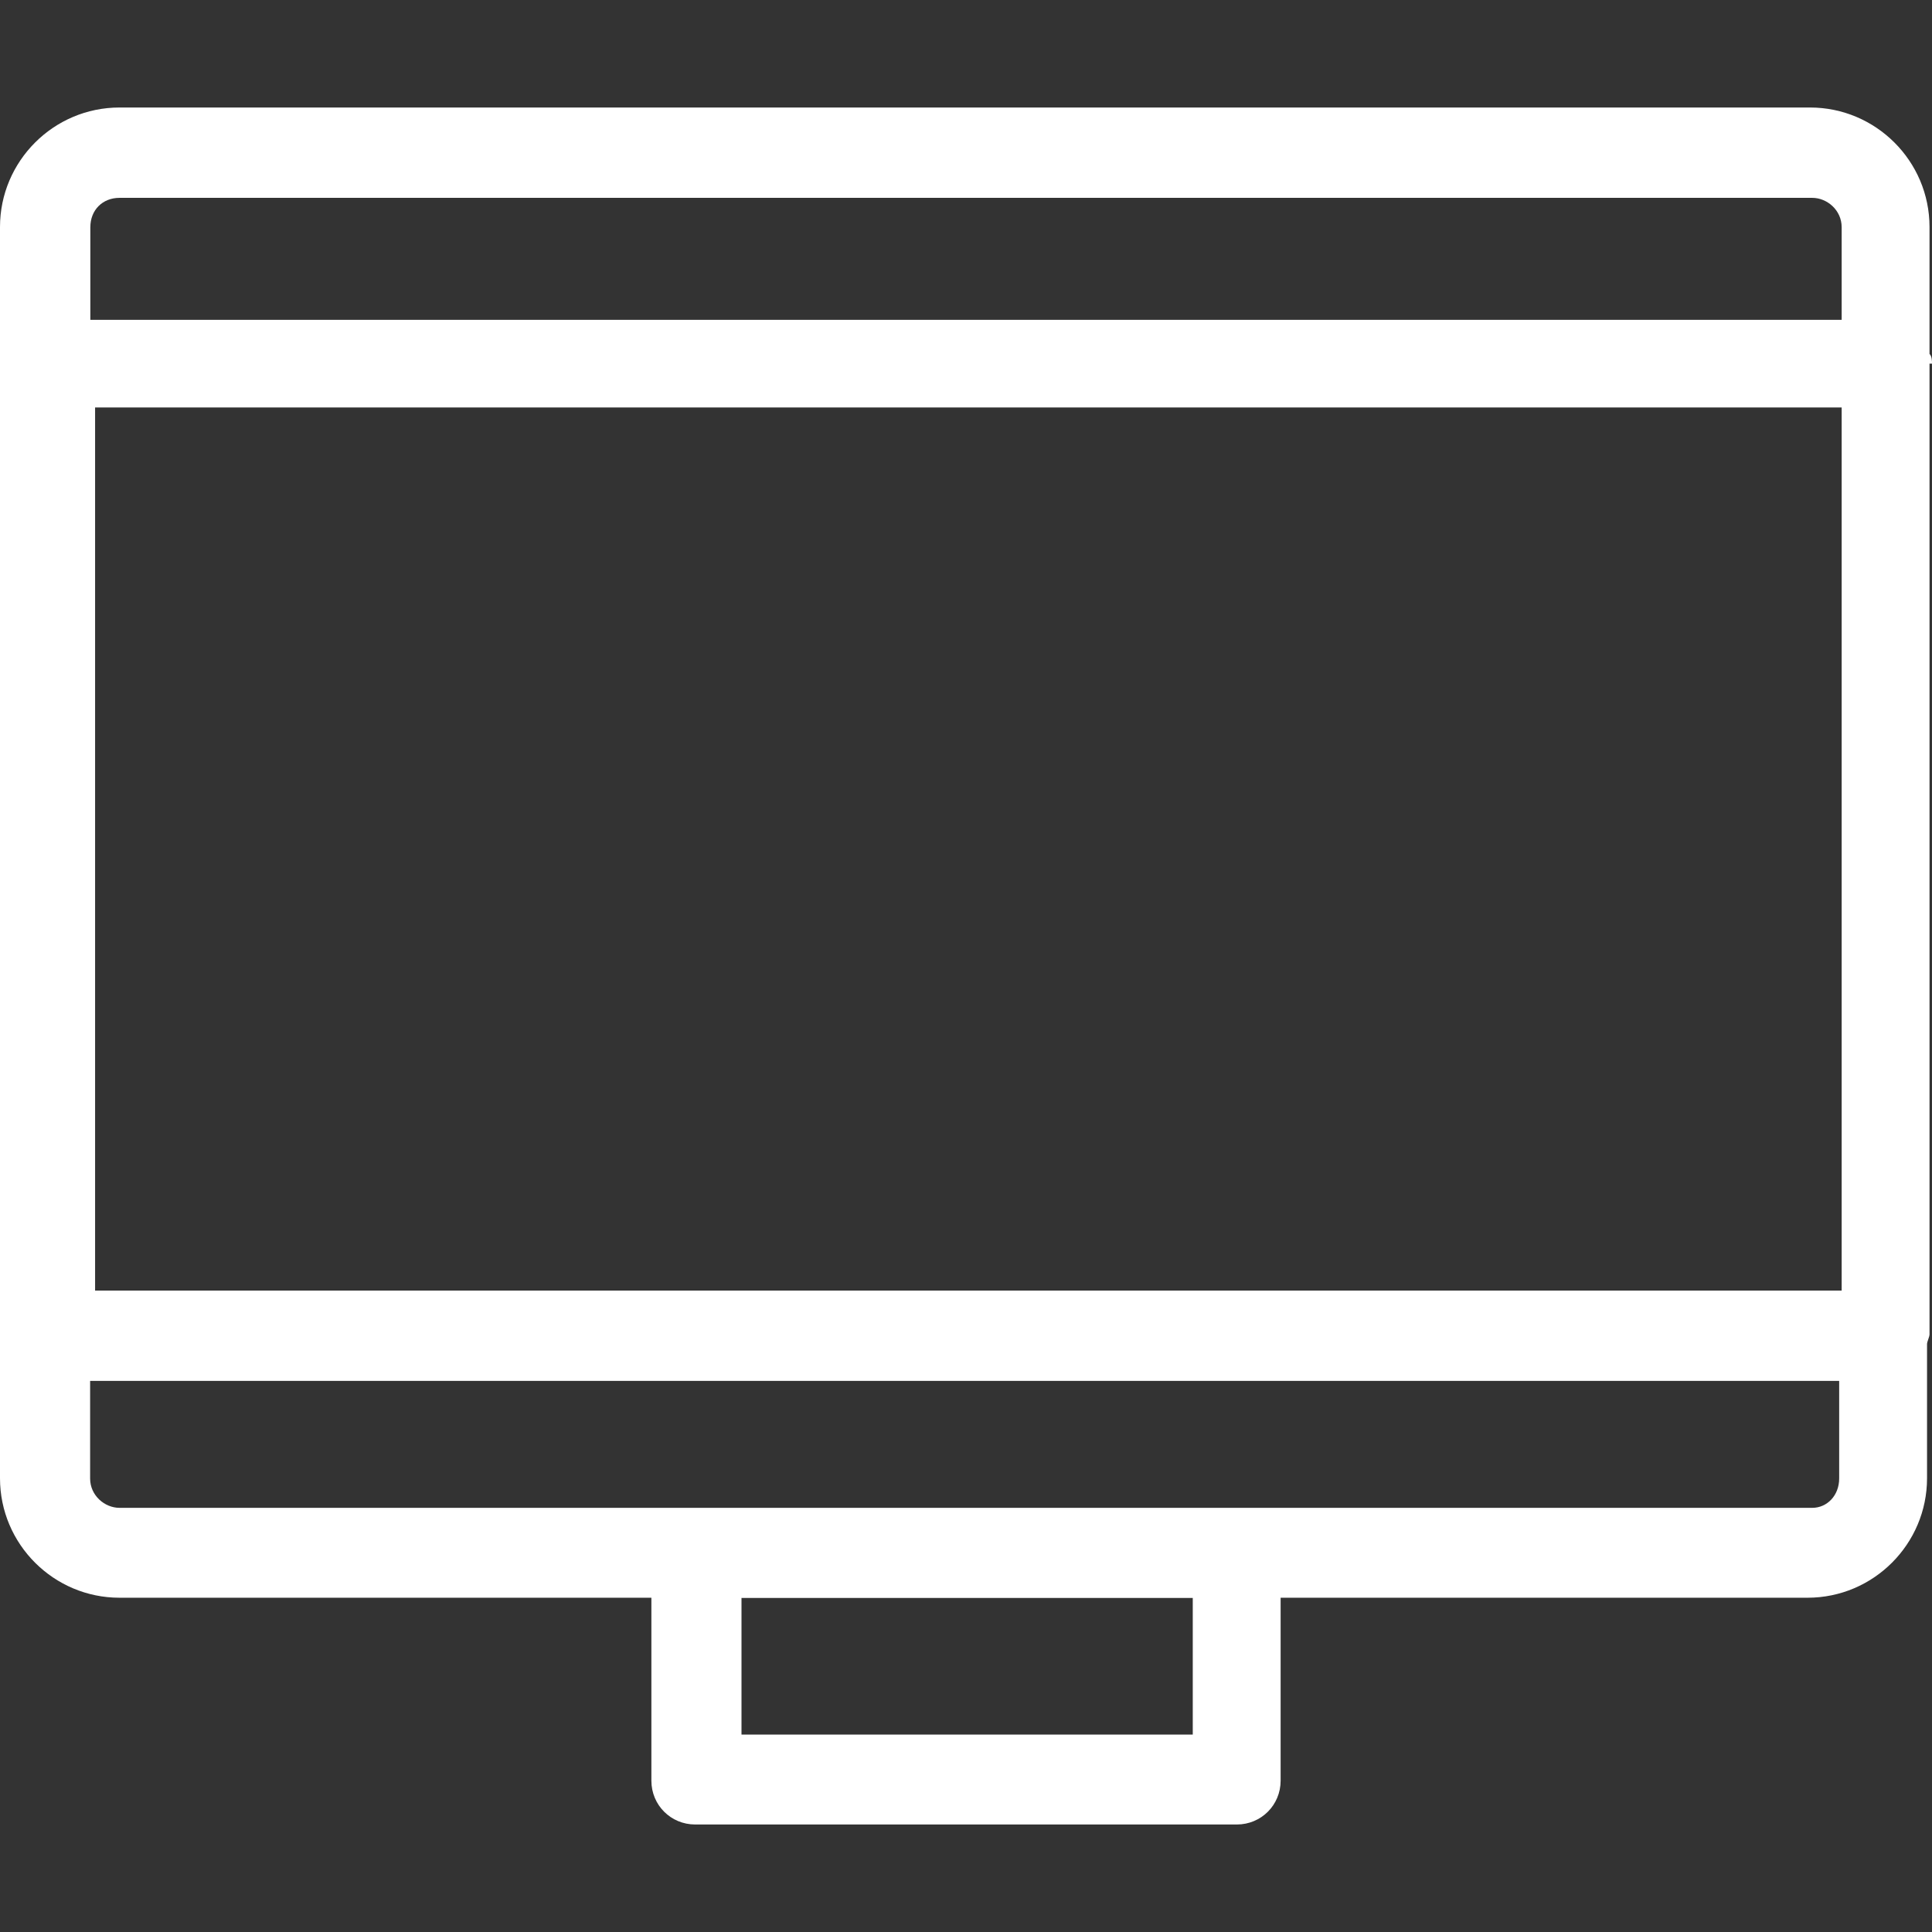 <?xml version="1.0" encoding="iso-8859-1"?>
<!-- Generator: Adobe Illustrator 18.1.1, SVG Export Plug-In . SVG Version: 6.00 Build 0)  -->
<svg version="1.1" id="Capa_1" xmlns="http://www.w3.org/2000/svg" xmlns:xlink="http://www.w3.org/1999/xlink" x="0px" y="0px"
	 viewBox="0 0 612 612" style="enable-background:new 0 0 612 612;" xml:space="preserve">
<rect x="0" y="0" width="612" height="612" fill="#333333" stroke="none"/>
<g>
	<path d="M612,115.188c0-0.787,0-2.289-0.787-3.076V71.903c0-20.891-17.028-37.848-37.848-37.848H37.848
		C16.956,34.056,0,51.083,0,71.903v396.362c0,20.891,17.028,37.848,37.848,37.848h168.49v57.952c0,7.727,6.153,13.88,13.88,13.88
		h171.566c7.727,0,13.88-6.153,13.88-13.88v-57.952h166.916c20.891,0,37.848-17.028,37.848-37.848v-42.498
		c0-0.787,0.787-2.289,0.787-3.076V115.188H612z M582.595,408.811H30.121V129.068h553.261v279.743H582.595z M37.848,62.674h536.233
		c4.65,0,9.301,3.863,9.301,9.301v29.334H28.618V71.975C28.618,66.537,32.482,62.674,37.848,62.674z M378.619,549.469H234.884
		v-43.285h142.948v43.285H378.619z M574.081,477.638H392.498H221.004H37.848c-4.65,0-9.301-3.863-9.301-9.301v-30.908h554.048
		v30.908C582.595,473.774,578.731,477.638,574.081,477.638z" style="fill: white;"/>
</g>
<g>
</g>
<g>
</g>
<g>
</g>
<g>
</g>
<g>
</g>
<g>
</g>
<g>
</g>
<g>
</g>
<g>
</g>
<g>
</g>
<g>
</g>
<g>
</g>
<g>
</g>
<g>
</g>
<g>
</g>
</svg>
